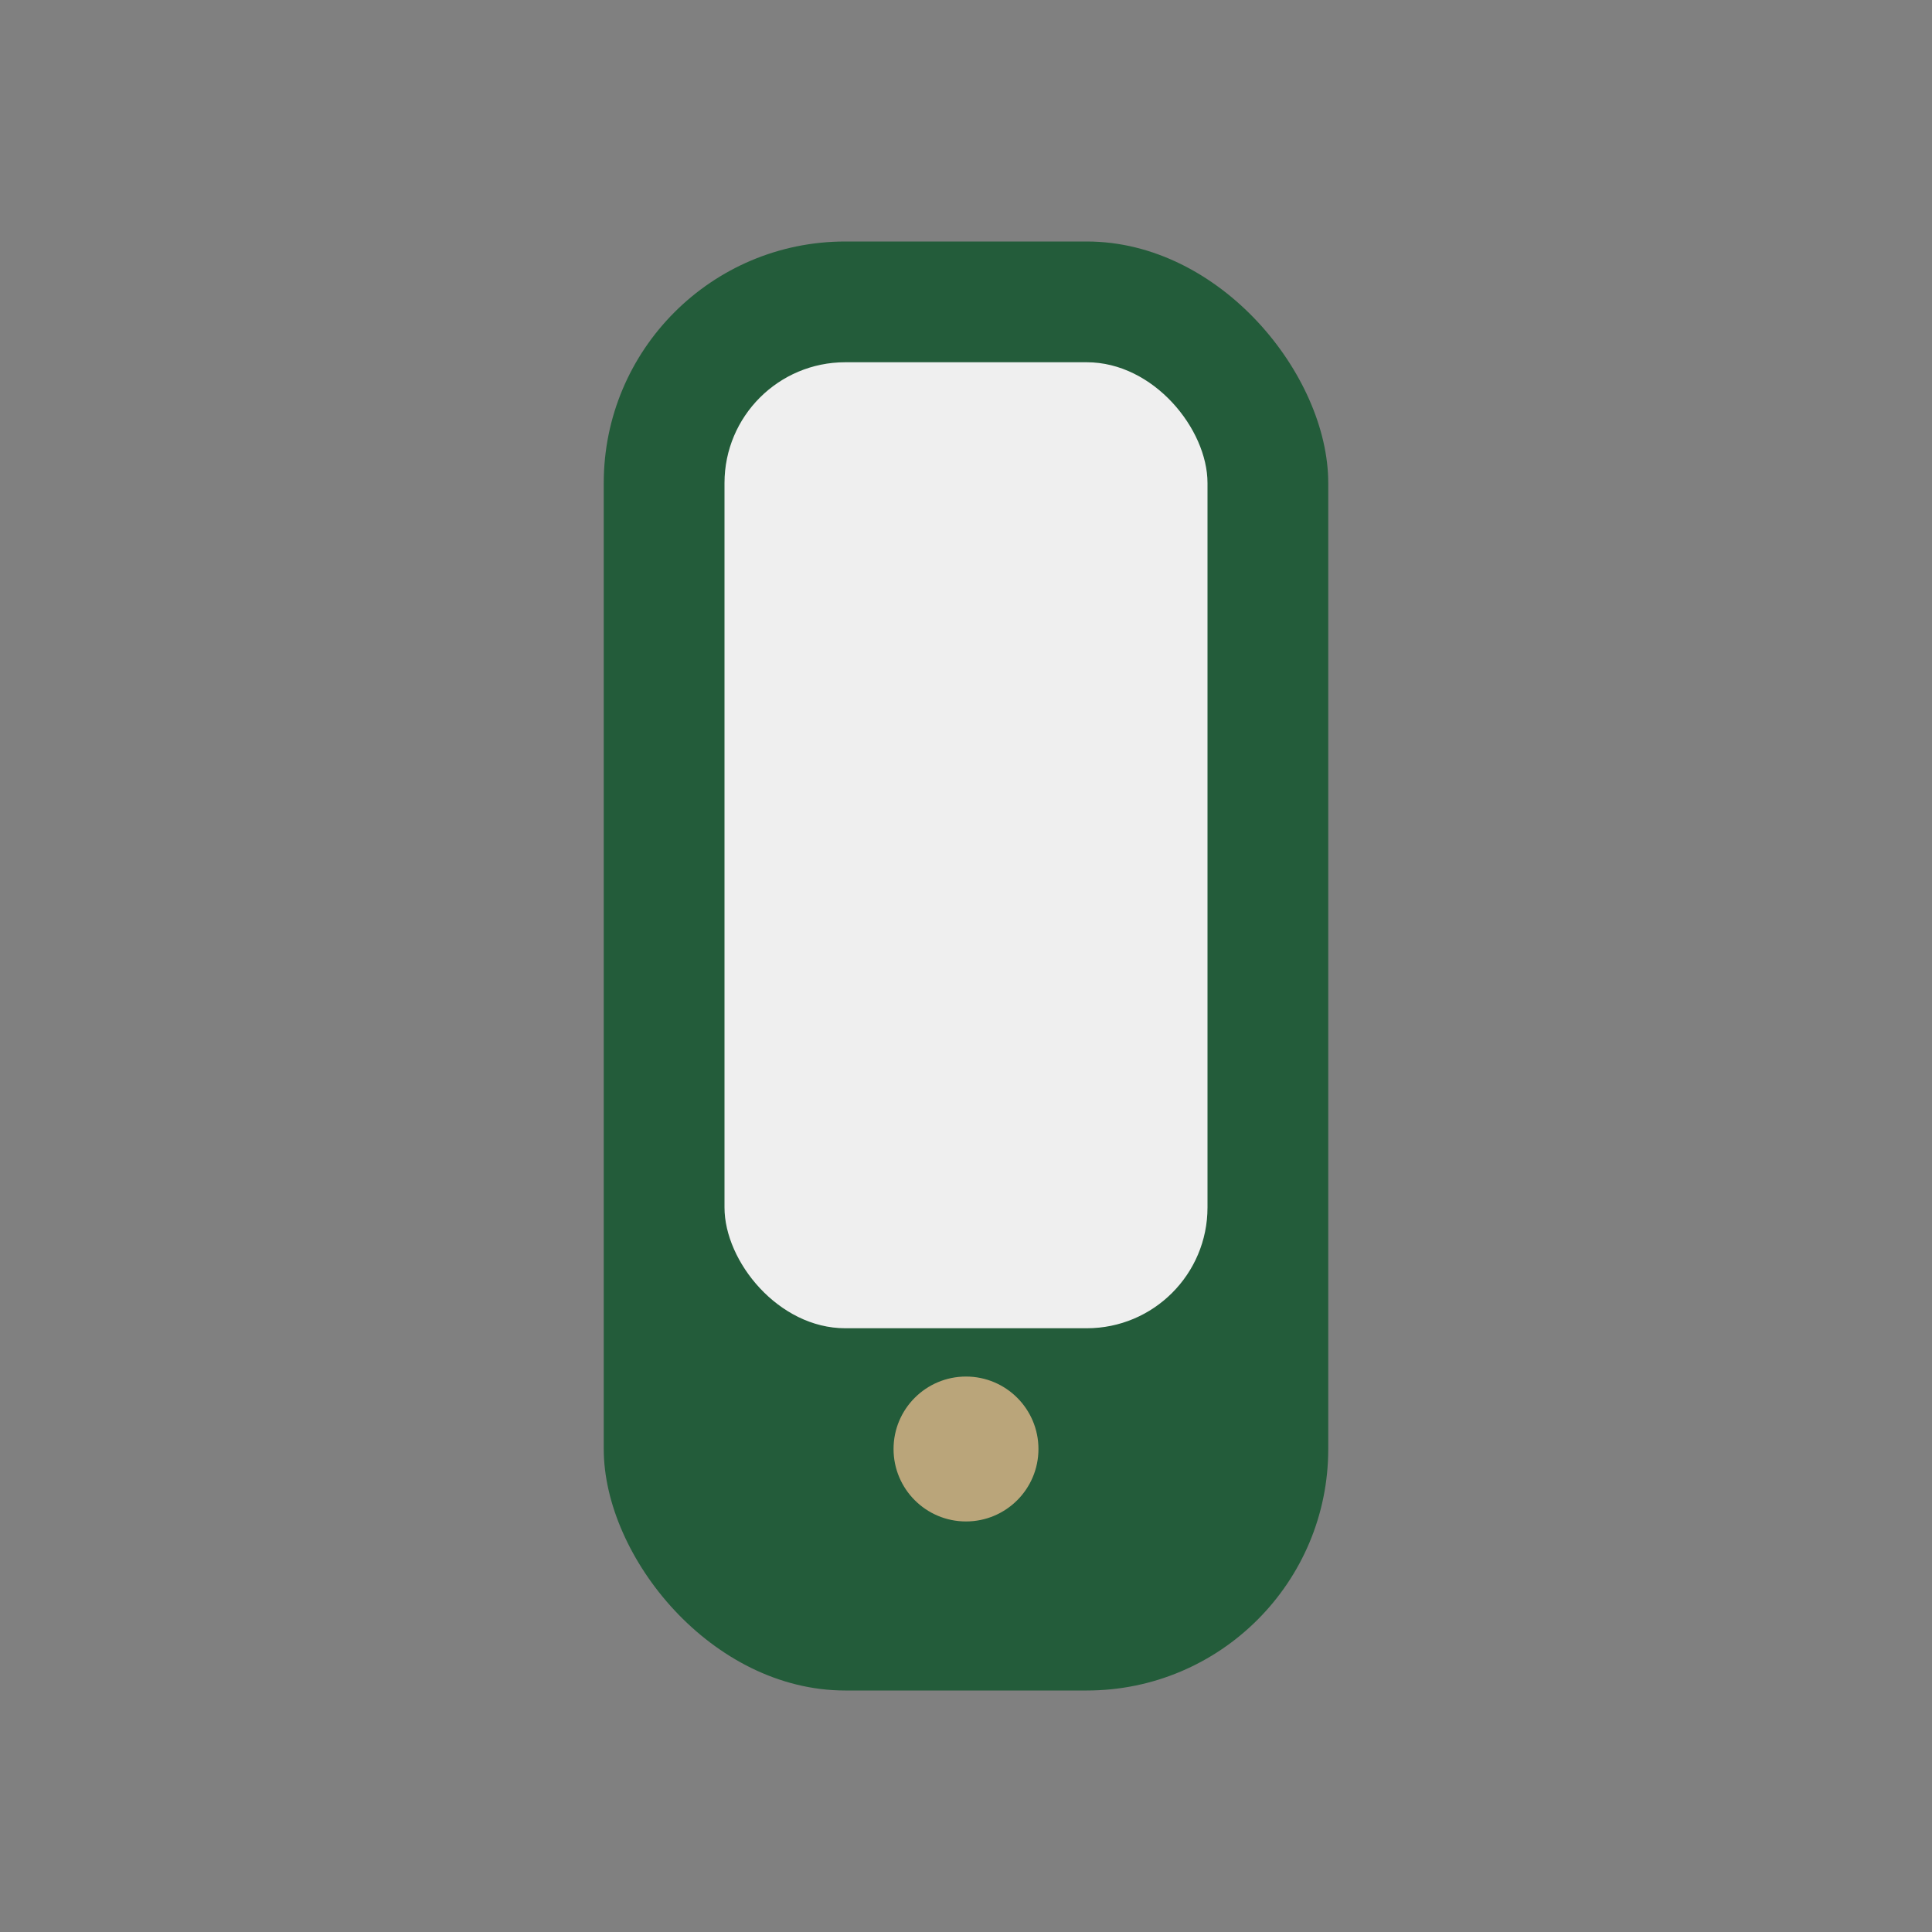 <?xml version="1.0" encoding="UTF-8"?>
<svg xmlns="http://www.w3.org/2000/svg" width="32" height="32" viewBox="0 0 32 32"><rect x="0" y="0" width="32" height="32" fill="#808080" stroke="none"/><rect x="10" y="4" width="12" height="24" rx="4" fill="#235C3A"/><rect x="12" y="6" width="8" height="16" rx="2" fill="#EFEFEF"/><circle cx="16" cy="24" r="1.2" fill="#BAA57A"/></svg>